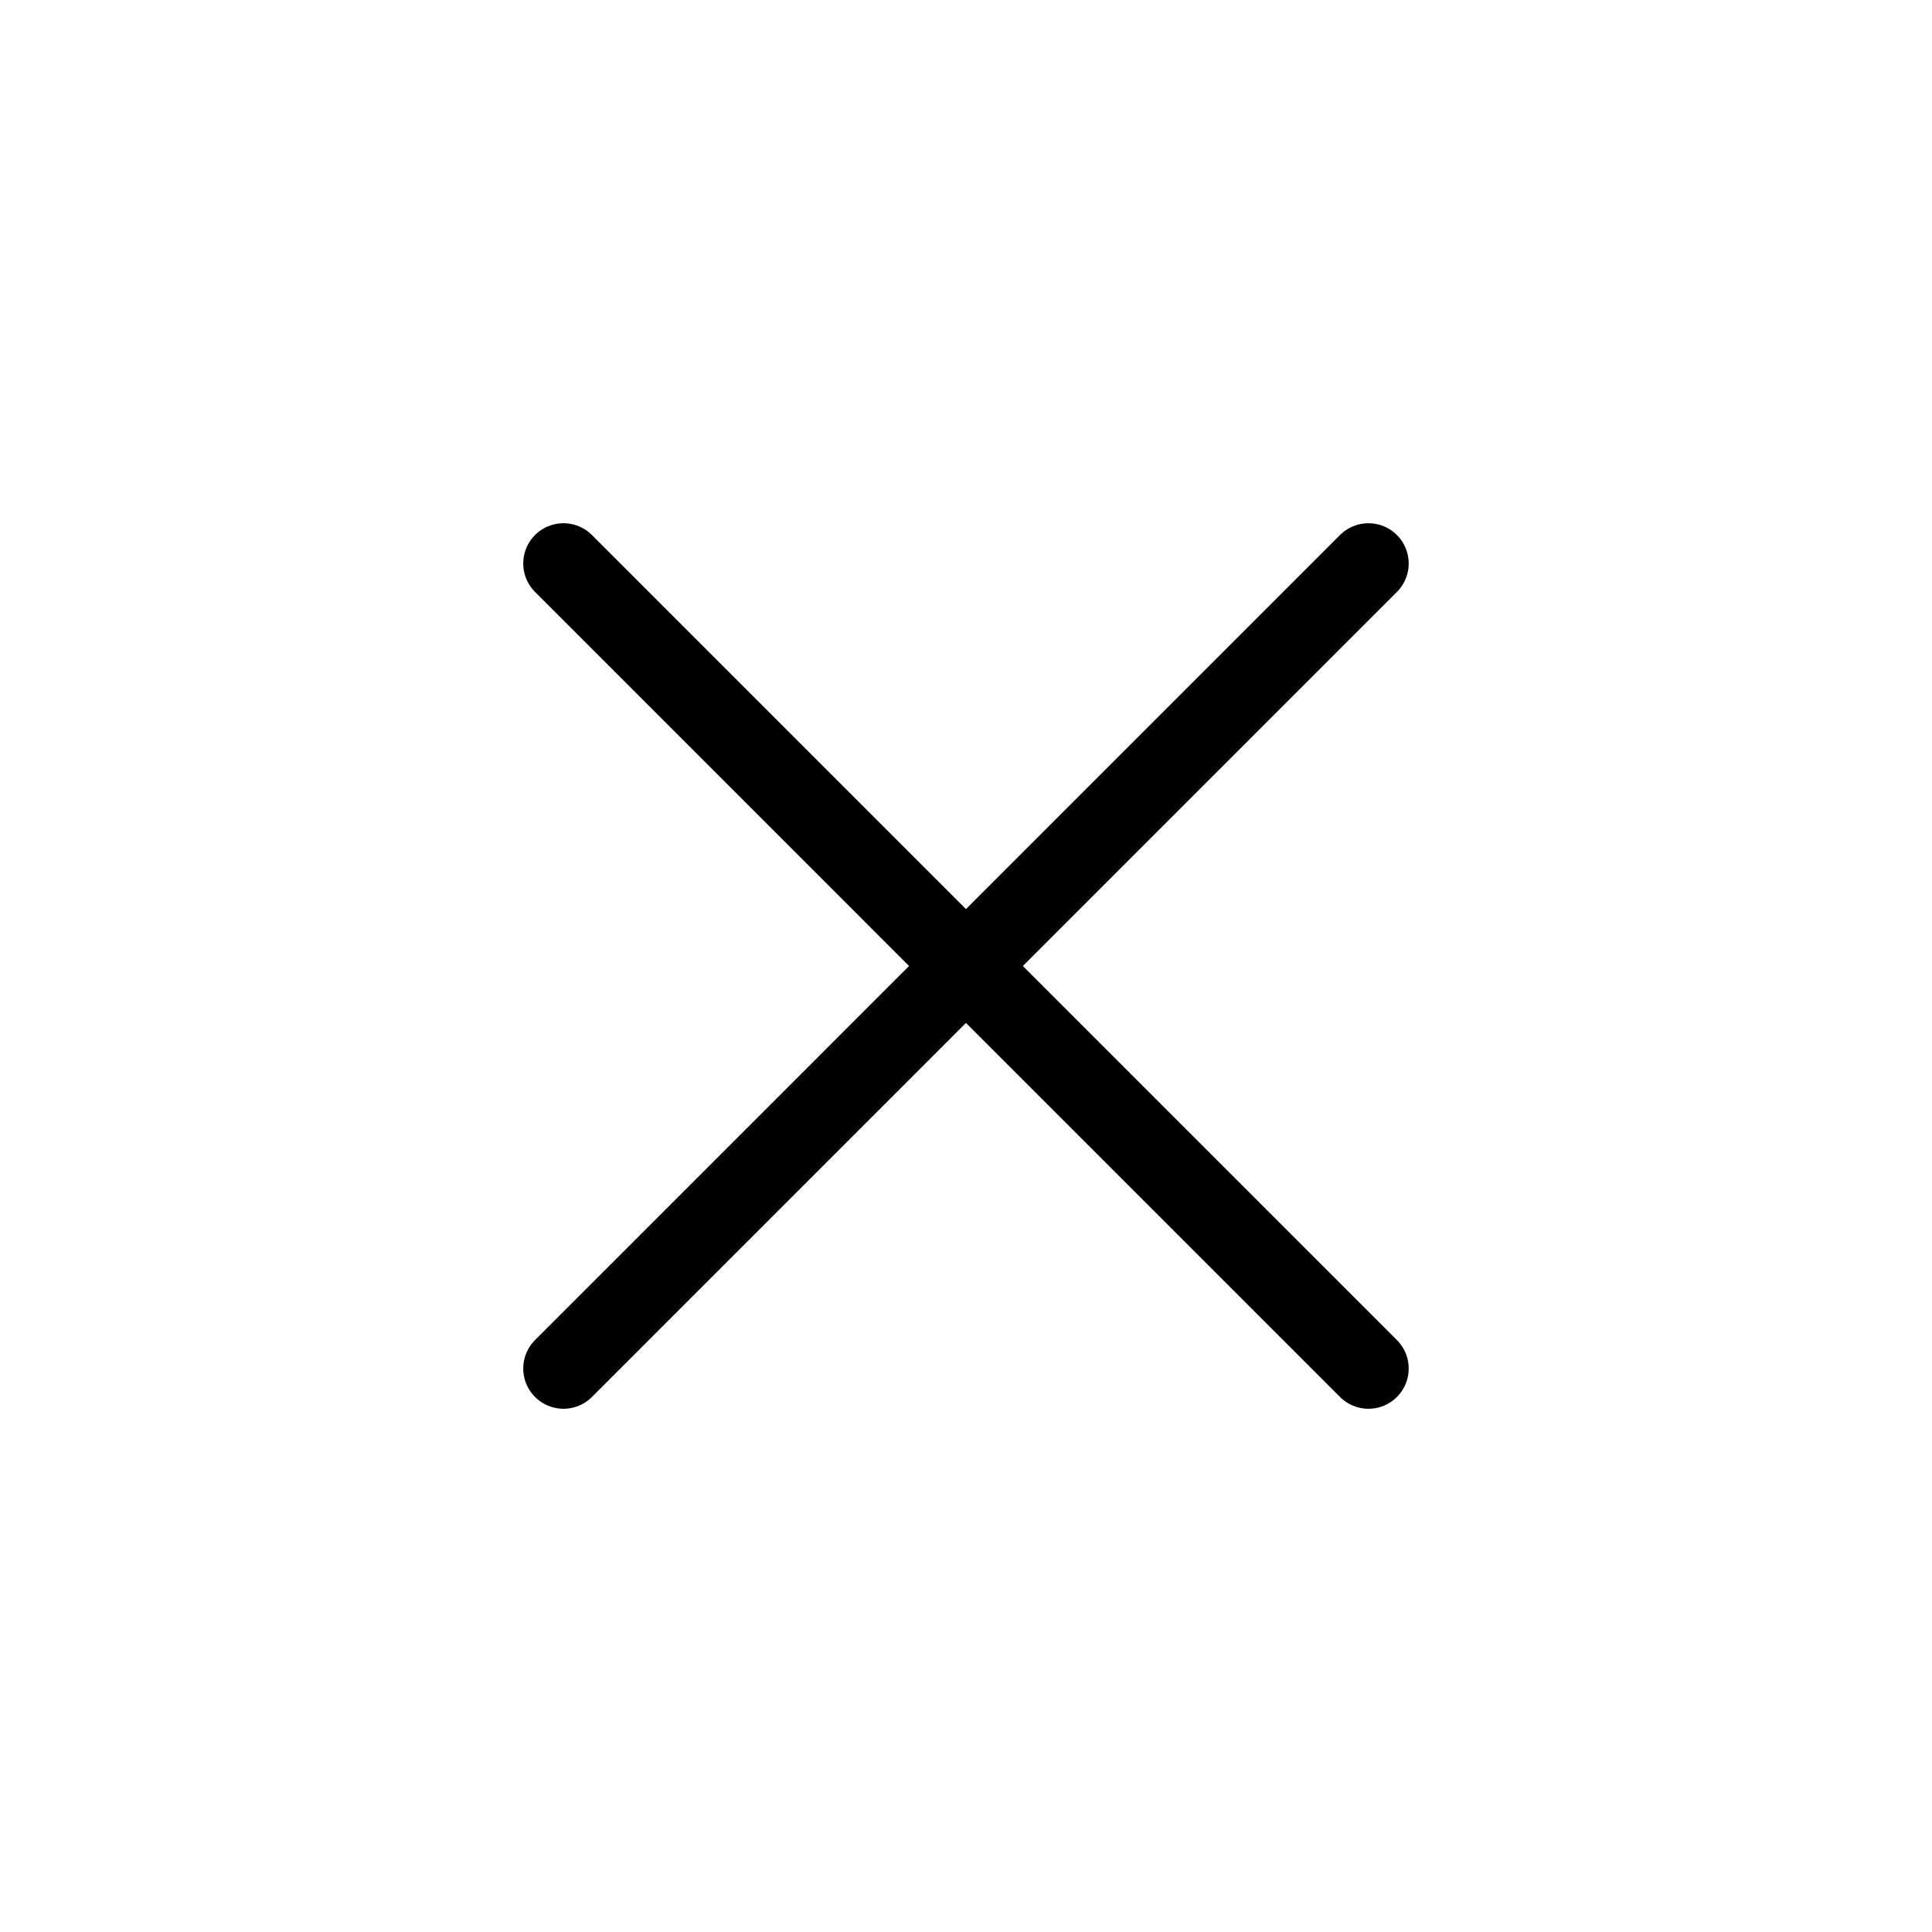<svg width="32" height="32" viewBox="0 0 32 32" fill="none" xmlns="http://www.w3.org/2000/svg">
<path d="M22.666 9.333L9.333 22.667M9.333 9.333L22.666 22.667" stroke="black" stroke-width="1.333" stroke-linecap="round" stroke-linejoin="round"/>
</svg>
